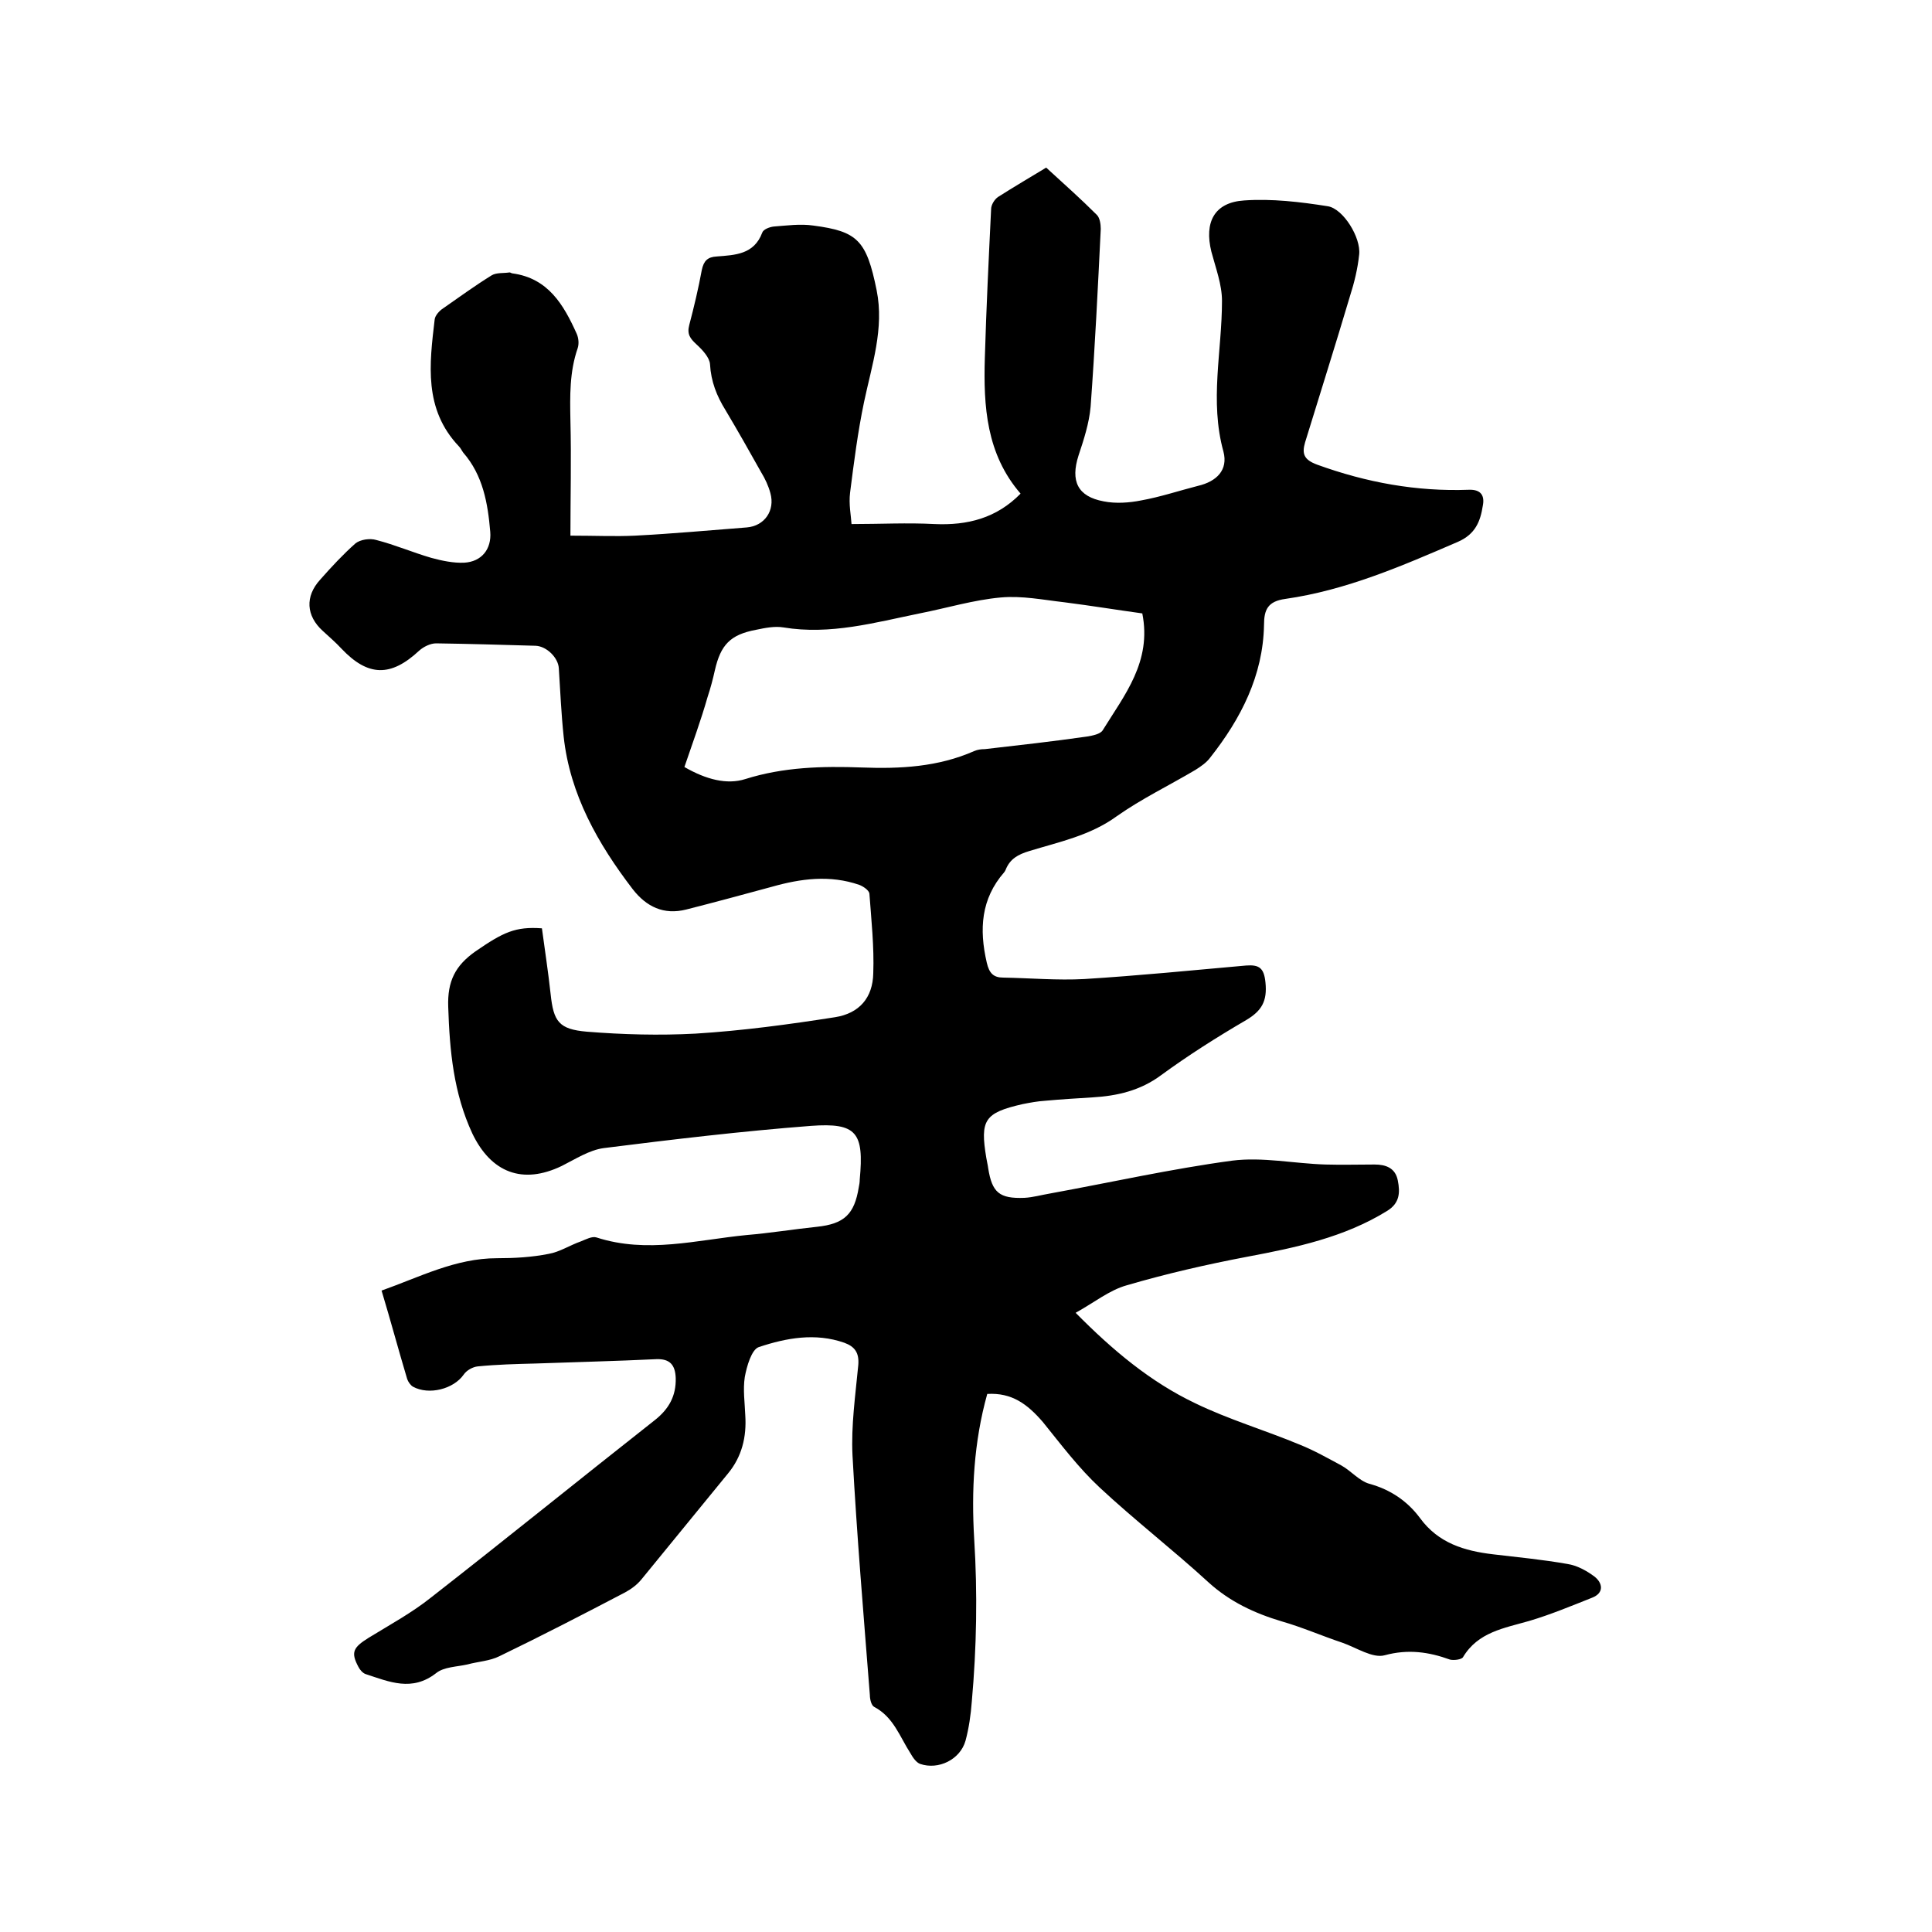 <svg enable-background="new 0 0 400 400" viewBox="0 0 400 400" xmlns="http://www.w3.org/2000/svg"><path d="m204.4 288.6c-2.8 10-3.3 20.1-2.7 30.1.7 11.2.5 22.4-.5 33.6-.2 2.7-.6 5.5-1.3 8.1-1.1 3.9-5.6 6.1-9.4 4.8-.8-.3-1.5-1.3-2-2.2-2.2-3.4-3.5-7.5-7.5-9.6-.6-.3-.9-1.6-.9-2.4-1.3-16.6-2.7-33.1-3.6-49.7-.3-6.2.6-12.4 1.2-18.7.2-2.5-.7-3.8-2.9-4.6-6-2.1-12-1-17.7.9-1.5.5-2.5 4-2.9 6.2-.4 2.6 0 5.3.1 7.9.3 4.5-.7 8.6-3.6 12.1-6 7.3-11.9 14.6-17.9 21.9-.9 1.1-2.1 2-3.4 2.7-8.6 4.5-17.3 9-26 13.2-2 1-4.4 1.1-6.6 1.7-2.2.5-4.9.5-6.5 1.8-5 3.9-9.7 1.8-14.6.2-.6-.2-1.2-.9-1.5-1.5-1.6-3-1.1-4 2.1-6 4.4-2.7 9-5.2 13-8.4 15.5-12.1 30.8-24.5 46.3-36.7 2.9-2.3 4.4-5 4.3-8.7-.1-2.7-1.2-4-4-3.9-8.3.4-16.7.6-25 .9-4 .1-8 .2-12 .6-1 .1-2.3.8-2.9 1.7-2.1 3-7.2 4.3-10.5 2.5-.5-.3-1-1-1.2-1.6-1.8-6-3.4-12-5.3-18.3 7.9-2.8 15.3-6.7 23.9-6.7 3.6 0 7.2-.2 10.7-.9 2.3-.4 4.4-1.8 6.7-2.6 1-.4 2.3-1.1 3.2-.8 10.5 3.4 20.8.5 31.1-.5 4.8-.4 9.7-1.2 14.5-1.7 5.7-.6 7.8-2.6 8.7-8.2.1-.5.2-1 .2-1.6.9-9.7-.6-11.8-10.1-11.1-14.3 1.1-28.6 2.8-42.9 4.6-3 .4-5.9 2.3-8.7 3.7-8.1 3.9-14.6 1.4-18.5-6.7-3.9-8.4-4.7-17.1-5-26.2-.2-5.4 1.5-8.6 5.6-11.5 5.8-4 8.3-5.2 13.8-4.8.6 4.5 1.3 9 1.8 13.6.6 5.7 1.7 7.3 7.5 7.8 7.5.6 15 .8 22.5.4 9.7-.6 19.3-1.9 28.9-3.4 5-.8 7.8-4 7.9-9.1.2-5.5-.4-11-.8-16.5-.1-.7-1.3-1.5-2.1-1.8-6.1-2.1-12.1-1.3-18.1.4-5.9 1.6-11.8 3.2-17.7 4.7-4.7 1.2-8.3-.6-11.1-4.2-7.2-9.4-13-19.6-14.3-31.6-.5-4.7-.7-9.4-1-14.1-.1-2.2-2.5-4.6-4.8-4.7-6.9-.2-13.7-.4-20.6-.5-1.2 0-2.6.7-3.5 1.5-5.9 5.5-10.6 5.4-16.1-.4-1.2-1.3-2.6-2.5-3.9-3.7-3.4-3.1-3.7-7.1-.5-10.6 2.3-2.6 4.7-5.2 7.3-7.5 1-.8 3-1.1 4.3-.7 3.9 1 7.6 2.6 11.4 3.7 2.2.6 4.6 1.1 6.8 1 3.6-.2 5.7-2.8 5.4-6.4-.5-5.9-1.5-11.7-5.6-16.4-.3-.4-.5-.9-.9-1.3-7.3-7.7-6.1-17-5-26.3.1-.8 1-1.8 1.8-2.3 3.3-2.3 6.6-4.7 10-6.8 1-.6 2.5-.4 3.7-.6.2 0 .4.2.6.2 7.4 1 10.6 6.5 13.3 12.5.4.9.5 2.1.2 3-1.7 4.9-1.6 9.9-1.5 15 .2 7.9 0 15.8 0 23.8 5.1 0 9.3.2 13.4 0 7.7-.4 15.4-1.1 23.1-1.7 3.7-.3 5.9-3.5 4.9-7.1-.4-1.5-1.1-3-1.9-4.3-2.4-4.3-4.9-8.7-7.4-12.9-1.8-2.9-3-5.9-3.2-9.5-.1-1.4-1.6-3-2.8-4.1-1.3-1.2-2-2.1-1.5-4 1-3.8 1.9-7.6 2.6-11.4.4-1.9 1.2-2.7 3.1-2.8 3.8-.3 7.7-.4 9.4-4.9.2-.7 1.5-1.2 2.4-1.3 2.7-.2 5.5-.6 8.2-.2 9.1 1.2 11 3 13.1 13.4 1.6 7.9-1 15.5-2.6 23.1-1.3 6.2-2.1 12.5-2.9 18.8-.3 2.4.2 4.8.3 6.5 6 0 11.6-.3 17.2 0 6.8.3 12.8-1.2 17.8-6.3-7.1-8.2-7.7-18.1-7.4-28.1.3-10.3.8-20.5 1.3-30.8 0-.9.7-2 1.4-2.5 3.3-2.1 6.7-4.1 10-6.1 3.6 3.3 7.2 6.5 10.5 9.8.6.6.8 1.9.8 2.9-.6 12.3-1.2 24.5-2.1 36.8-.3 3.4-1.4 6.8-2.5 10.1-1.7 5.3-.2 8.5 5.2 9.5 2.5.5 5.3.3 7.8-.2 3.9-.7 7.8-2 11.7-3 3.9-.9 6.3-3.3 5.3-7.1-2.9-10.5-.3-20.8-.3-31.2 0-3.4-1.3-6.8-2.2-10.2-1.5-6.1.6-10.2 6.8-10.6 5.7-.4 11.6.3 17.3 1.2 3.2.5 6.9 6.5 6.5 10-.3 2.9-1 5.8-1.9 8.6-3 10.1-6.2 20.2-9.3 30.3-.7 2.4-.2 3.6 2.5 4.6 10.2 3.7 20.6 5.6 31.4 5.2 2.6-.1 3.3 1.3 2.9 3.3-.5 3.2-1.5 5.9-5.2 7.5-11.6 5-23.1 10-35.7 11.8-3.6.5-4.4 2.2-4.4 5.4-.2 10.5-4.8 19.4-11.1 27.4-.8 1.1-2 1.9-3.1 2.6-5.4 3.2-11.2 6-16.3 9.6-5.5 4-11.9 5.3-18.1 7.2-2.3.7-4 1.6-4.9 3.9-.1.2-.2.4-.3.5-4.8 5.5-5.2 11.8-3.6 18.7.5 2.2 1.4 3.1 3.4 3.1 5.6.1 11.2.6 16.8.3 11.2-.7 22.3-1.8 33.5-2.8 2.7-.2 3.7.5 4 3.5.4 3.9-.8 5.9-4 7.8-6 3.5-12 7.3-17.6 11.4-4.3 3.2-9.1 4.3-14.2 4.6-3.3.2-6.5.4-9.8.7-1.6.1-3.2.4-4.7.7-7.9 1.8-8.8 3.3-7.5 11.1.1.7.3 1.4.4 2.2.8 5 2.3 6.3 7.5 6.1 1.8-.1 3.5-.6 5.3-.9 12.6-2.3 25.1-5.1 37.7-6.8 6.3-.8 12.8.6 19.3.8 3.4.1 6.8 0 10.2 0 2.3 0 4.3.7 4.8 3.3.5 2.5.4 4.7-2.2 6.3-8.9 5.5-18.9 7.6-29 9.5-8.4 1.6-16.7 3.5-24.9 5.9-3.6 1-6.8 3.6-10.6 5.7 7.7 7.8 15.5 14.3 24.7 18.7 7 3.4 14.5 5.6 21.7 8.6 3 1.2 5.8 2.8 8.6 4.3 2 1.1 3.7 3.2 5.8 3.8 4.4 1.2 7.9 3.6 10.5 7.1 3.8 5.2 9.2 6.8 15.1 7.5 5.1.6 10.3 1.1 15.4 2 2 .3 4 1.4 5.6 2.6 1.7 1.3 2.1 3.4-.5 4.4-4.3 1.7-8.6 3.5-13 4.8-5.2 1.5-10.6 2.3-13.7 7.5-.3.5-1.9.7-2.7.5-4.4-1.6-8.7-2.2-13.5-.9-2.5.7-5.9-1.6-8.8-2.6-4.2-1.4-8.3-3.2-12.5-4.4-5.7-1.7-10.8-4.1-15.2-8.1-7.3-6.7-15.2-12.8-22.5-19.6-4.4-4.1-8-8.9-11.8-13.6-3.2-3.7-6.4-6.1-11.5-5.8zm-62.7-129.8c4.5 2.6 8.8 3.7 12.6 2.5 7.9-2.5 16-2.7 24.1-2.4 8 .3 15.8-.1 23.3-3.4.7-.3 1.4-.4 2.2-.4 7-.8 14.1-1.6 21.1-2.6 1.2-.2 2.8-.5 3.3-1.3 4.5-7.3 10.2-14.2 8.2-24.2-5.1-.7-10.6-1.6-16.1-2.3-4.4-.5-8.8-1.4-13.2-1-5.6.5-11.2 2.2-16.8 3.3-9.3 1.9-18.5 4.5-28.2 2.9-1.8-.3-3.8.1-5.7.5-5.3 1-7.3 3.1-8.5 8.4-.4 1.8-.9 3.7-1.5 5.5-1.4 4.9-3.2 9.8-4.8 14.5z"/></svg>